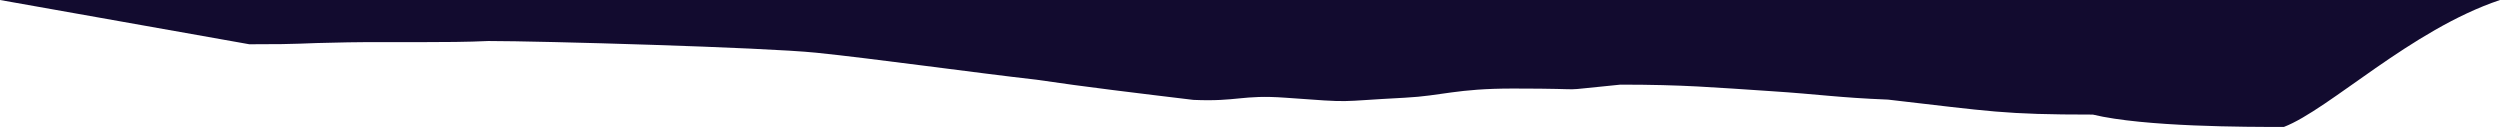 <svg fill="none" height="98" viewBox="0 0 1920 98" width="1920" xmlns="http://www.w3.org/2000/svg"><path d="m1920-0c-68.5 22.998-131 84-166 97.5-28.5 0-107.13.005-146.72-9.5-69.12 0-78.09-2.433-157.28-11.5-38.51-1.537-52.55-4.067-90-6.5-43.85-2.868-67-5-115.5-5-57 5.5-14.5 3-82.5 3-43.78 0-54.32 5.556-83 7.042-55.47 2.894-36.64 4.002-91.865 0-33.303-2.413-36.596 3.172-70.635 1.671-41.5-5-83.5-10-120.5-15.5-44.5-5-127-16.439-169-20.713-41-4.173-211.5-9-252-9-30.5 1.5-77.5.5-107.897 1.018-44.103.752-29.103 1.482-75.603 1.482l-191.5-34z" fill="#120b2f"/></svg>